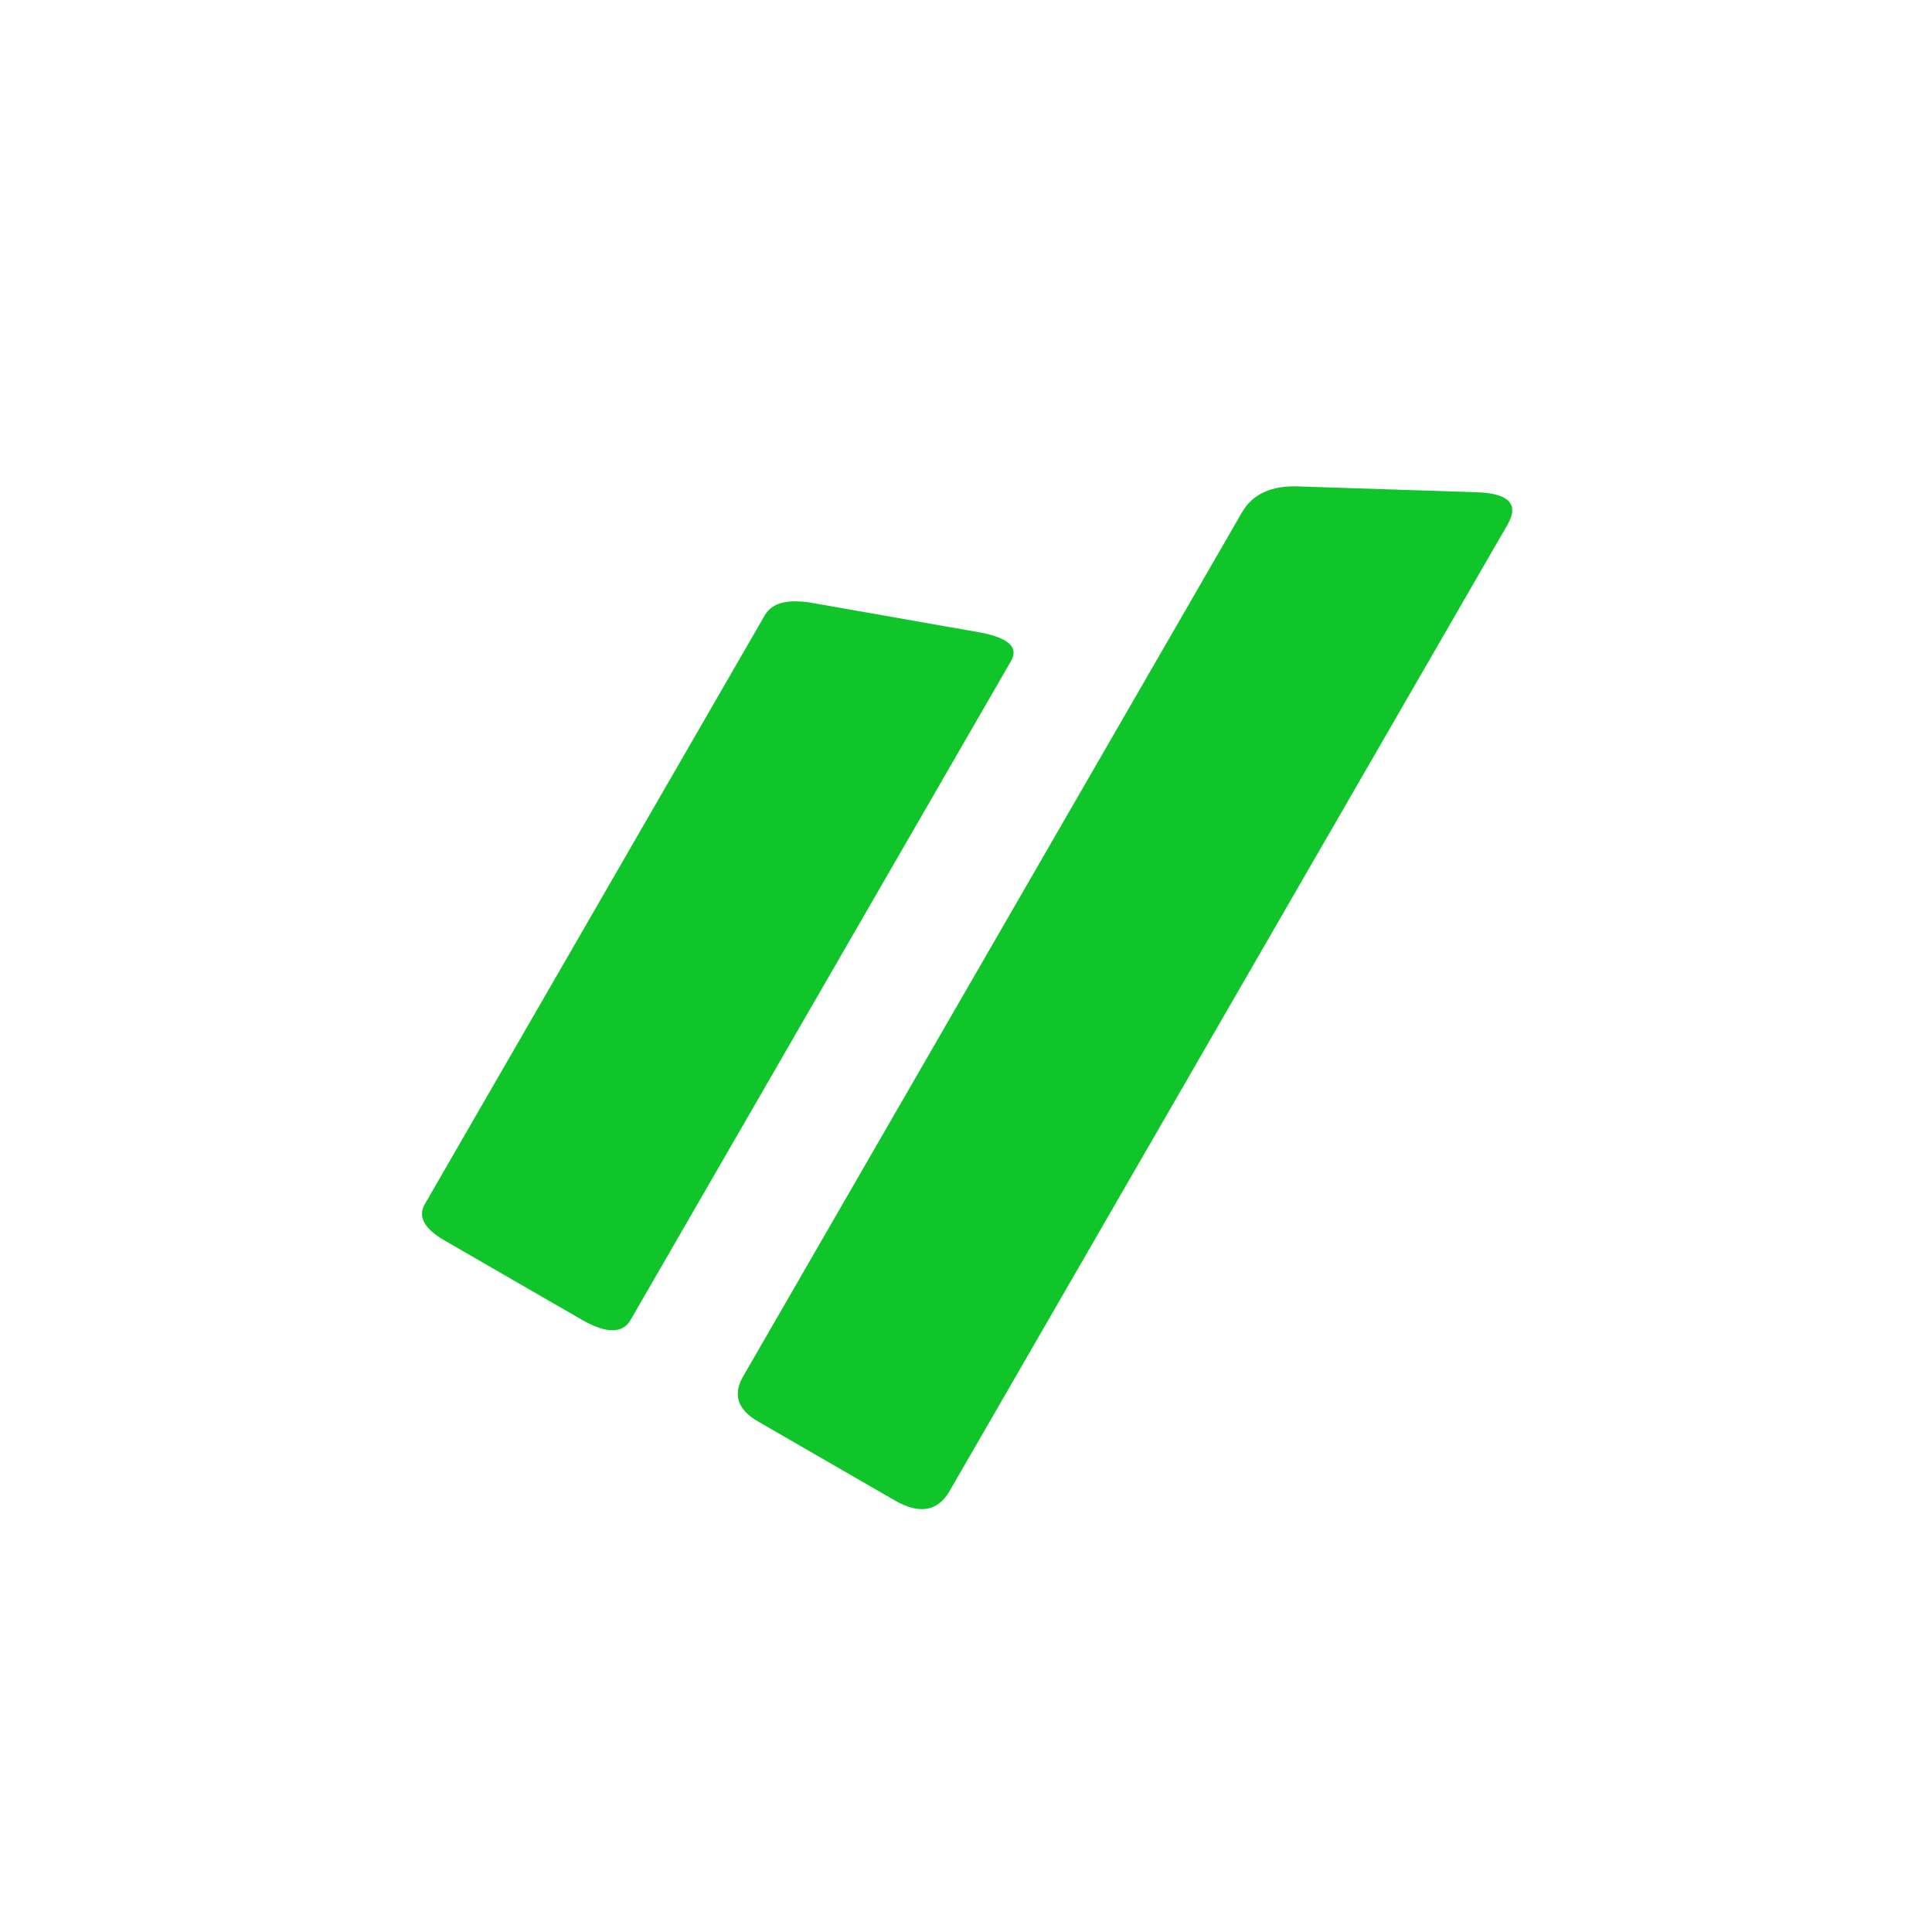 <svg width="140" height="140" viewBox="0 0 140 140" fill="none" xmlns="http://www.w3.org/2000/svg">
<g filter="url(#filter0_dii_1_407)">
<path fill-rule="evenodd" clip-rule="evenodd" d="M30.694 80.65L58.264 32.897C58.848 31.886 58.041 31.187 55.886 30.807L43.903 28.698C42.093 28.379 40.944 28.675 40.423 29.579L15.783 72.256C15.261 73.16 15.733 74.036 17.229 74.899L27.129 80.615C28.91 81.643 30.11 81.662 30.694 80.65Z" fill="#10C52A"/>
<path fill-rule="evenodd" clip-rule="evenodd" d="M53.808 93.051L94.244 23.013C95.1 21.53 94.341 20.749 92.01 20.672L79.056 20.246C77.1 20.181 75.757 20.813 74.992 22.139L38.853 84.732C38.088 86.058 38.438 87.144 39.934 88.007L49.834 93.724C51.615 94.752 52.951 94.534 53.808 93.051Z" fill="#10C52A"/>
</g>
<defs>
<filter id="filter0_dii_1_407" x="0.578" y="5.241" width="139.007" height="134.117" filterUnits="userSpaceOnUse" color-interpolation-filters="sRGB">
<feFlood flood-opacity="0" result="BackgroundImageFix"/>
<feColorMatrix in="SourceAlpha" type="matrix" values="0 0 0 0 0 0 0 0 0 0 0 0 0 0 0 0 0 0 127 0" result="hardAlpha"/>
<feOffset dx="15" dy="15"/>
<feGaussianBlur stdDeviation="15"/>
<feComposite in2="hardAlpha" operator="out"/>
<feColorMatrix type="matrix" values="0 0 0 0 0.137 0 0 0 0 0.59 0 0 0 0 0.202 0 0 0 0.6 0"/>
<feBlend mode="normal" in2="BackgroundImageFix" result="effect1_dropShadow_1_407"/>
<feBlend mode="normal" in="SourceGraphic" in2="effect1_dropShadow_1_407" result="shape"/>
<feColorMatrix in="SourceAlpha" type="matrix" values="0 0 0 0 0 0 0 0 0 0 0 0 0 0 0 0 0 0 127 0" result="hardAlpha"/>
<feOffset dx="4" dy="4"/>
<feGaussianBlur stdDeviation="2.5"/>
<feComposite in2="hardAlpha" operator="arithmetic" k2="-1" k3="1"/>
<feColorMatrix type="matrix" values="0 0 0 0 0.496 0 0 0 0 1 0 0 0 0 0.568 0 0 0 0.66 0"/>
<feBlend mode="normal" in2="shape" result="effect2_innerShadow_1_407"/>
<feColorMatrix in="SourceAlpha" type="matrix" values="0 0 0 0 0 0 0 0 0 0 0 0 0 0 0 0 0 0 127 0" result="hardAlpha"/>
<feOffset dx="-4" dy="-4"/>
<feGaussianBlur stdDeviation="2"/>
<feComposite in2="hardAlpha" operator="arithmetic" k2="-1" k3="1"/>
<feColorMatrix type="matrix" values="0 0 0 0 0.151 0 0 0 0 0.665 0 0 0 0 0.224 0 0 0 1 0"/>
<feBlend mode="normal" in2="effect2_innerShadow_1_407" result="effect3_innerShadow_1_407"/>
</filter>
</defs>
</svg>
